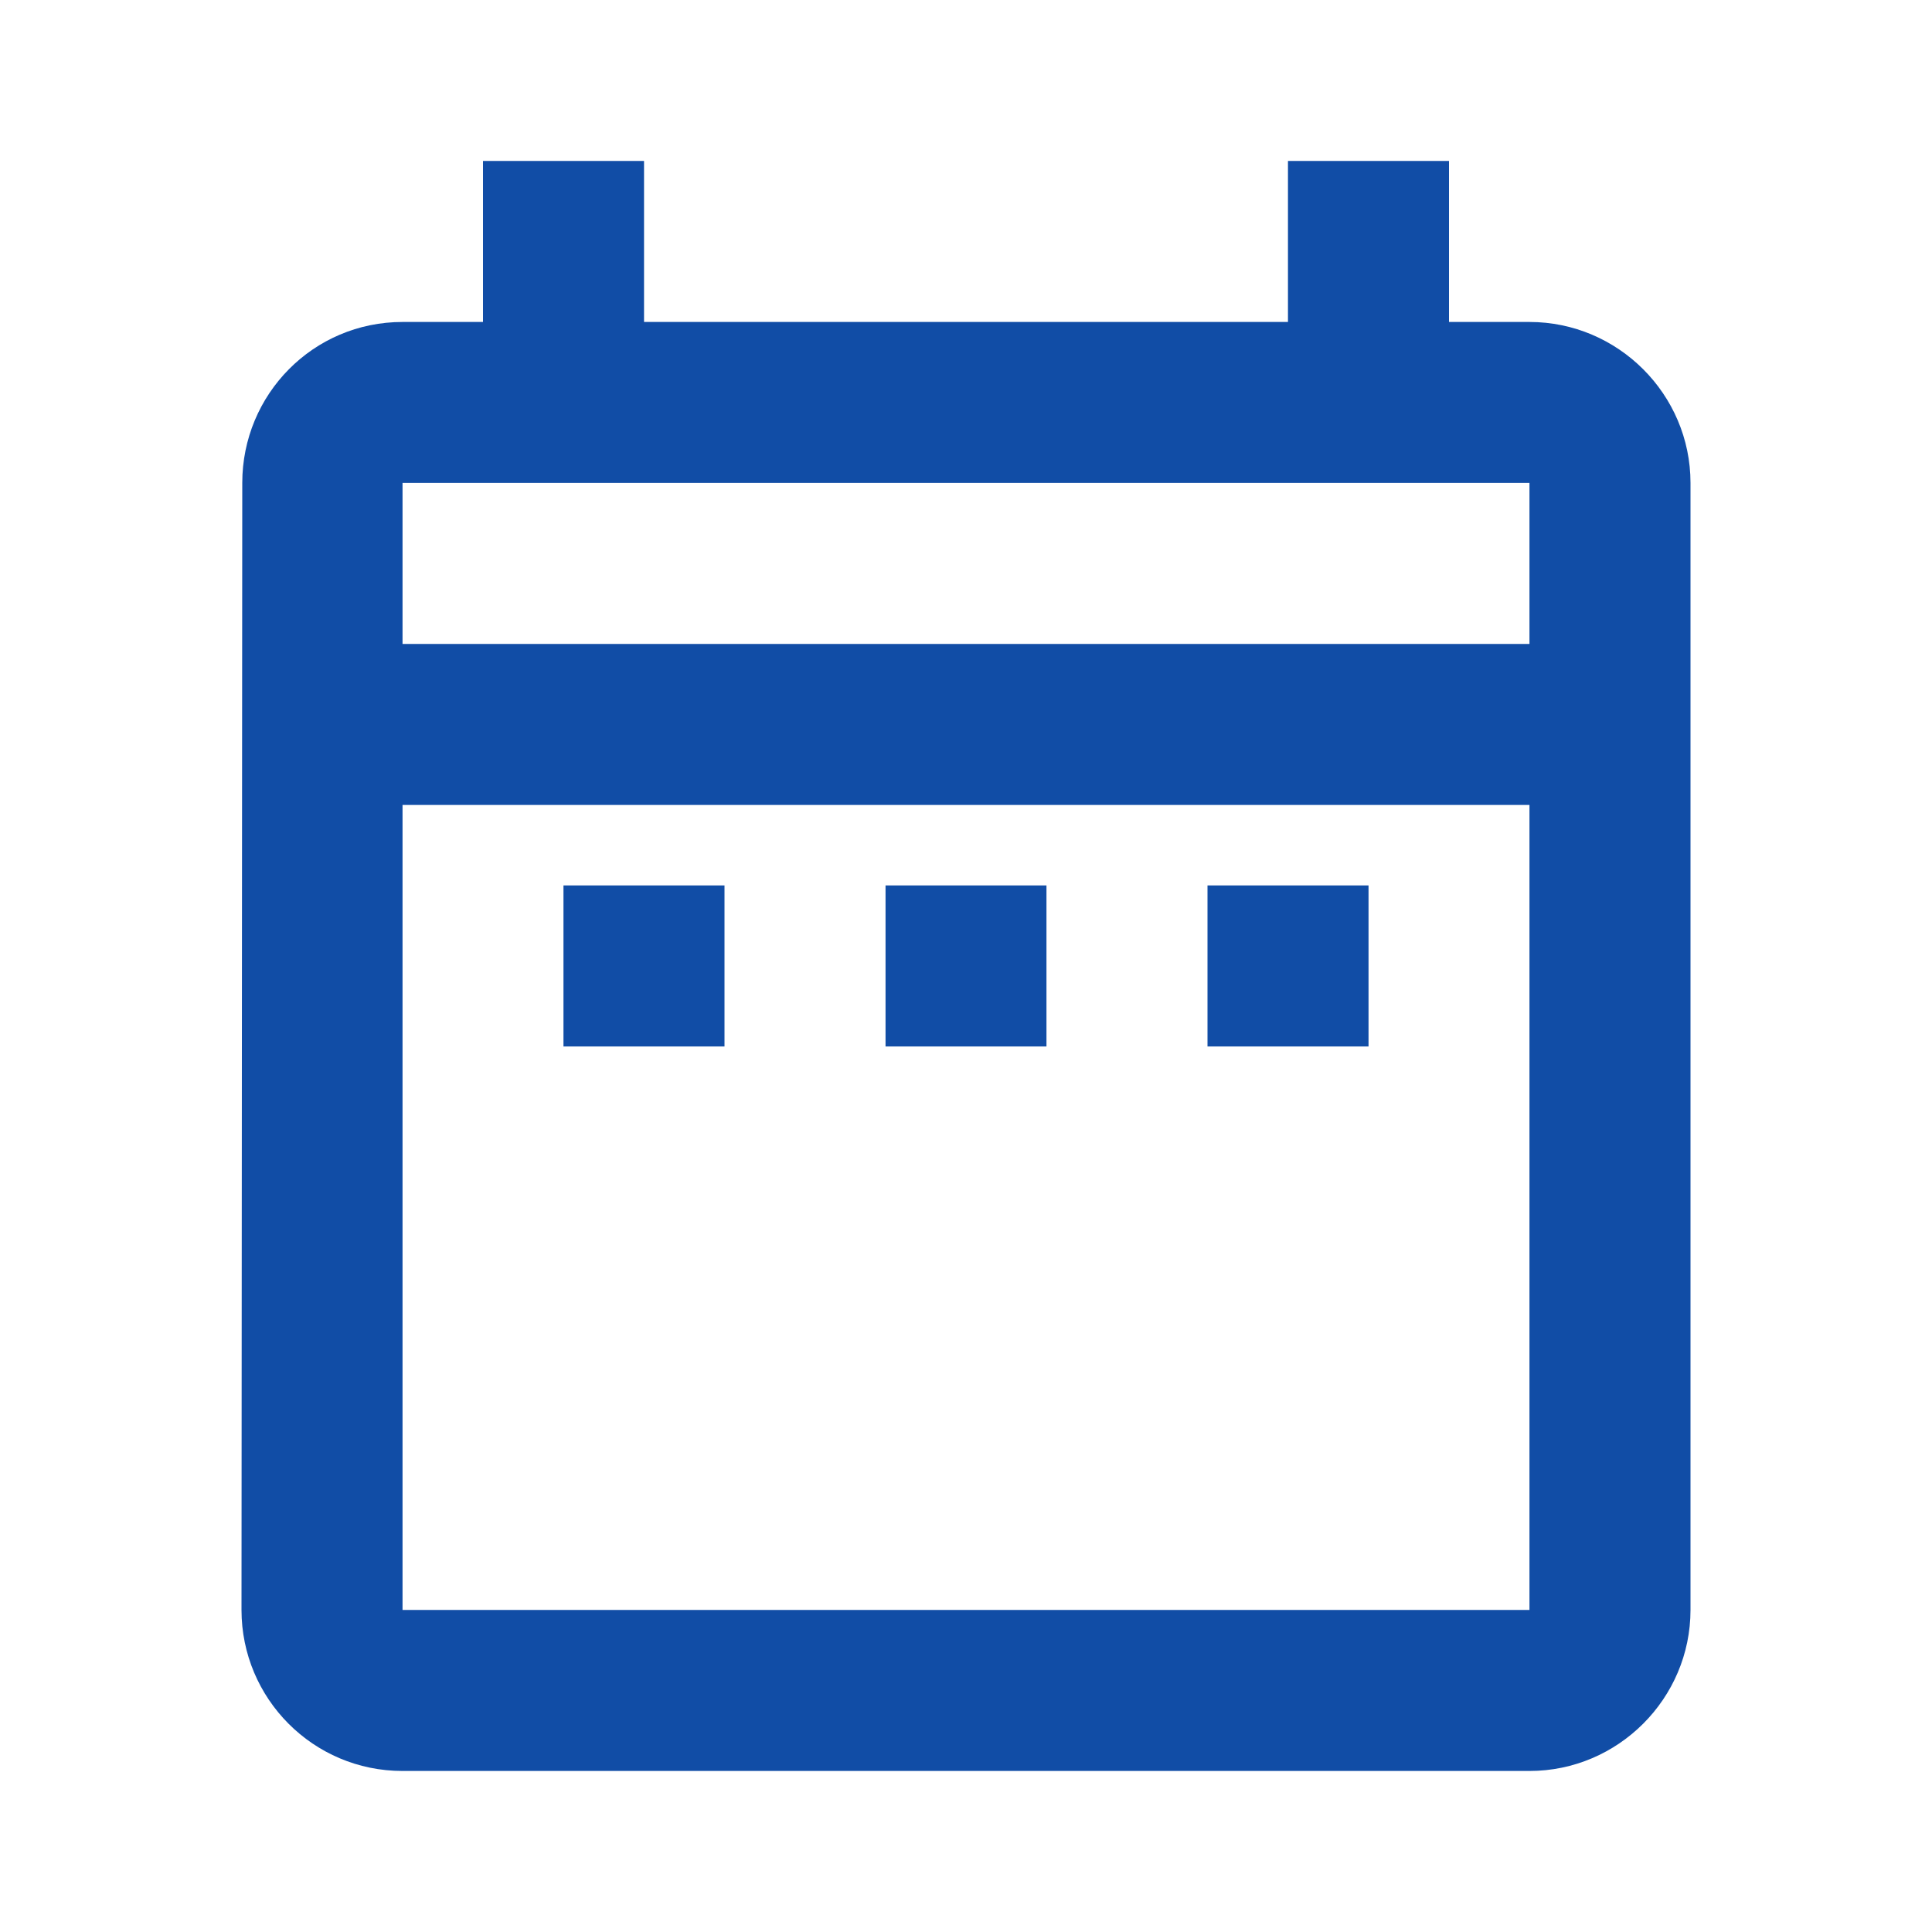 <svg width="20" height="20" viewBox="0 0 20 20" fill="none" xmlns="http://www.w3.org/2000/svg">
<path d="M5.833 9.166H7.5V10.833H5.833V9.166ZM17.5 4.999V16.666C17.5 17.583 16.75 18.333 15.833 18.333H4.167C3.242 18.333 2.5 17.583 2.5 16.666L2.508 4.999C2.508 4.083 3.242 3.333 4.167 3.333H5V1.666H6.667V3.333H13.333V1.666H15V3.333H15.833C16.75 3.333 17.5 4.083 17.5 4.999ZM4.167 6.666H15.833V4.999H4.167V6.666ZM15.833 16.666V8.333H4.167V16.666H15.833ZM12.5 10.833H14.167V9.166H12.5V10.833ZM9.167 10.833H10.833V9.166H9.167V10.833Z" fill="#114DA6"/>
</svg>
